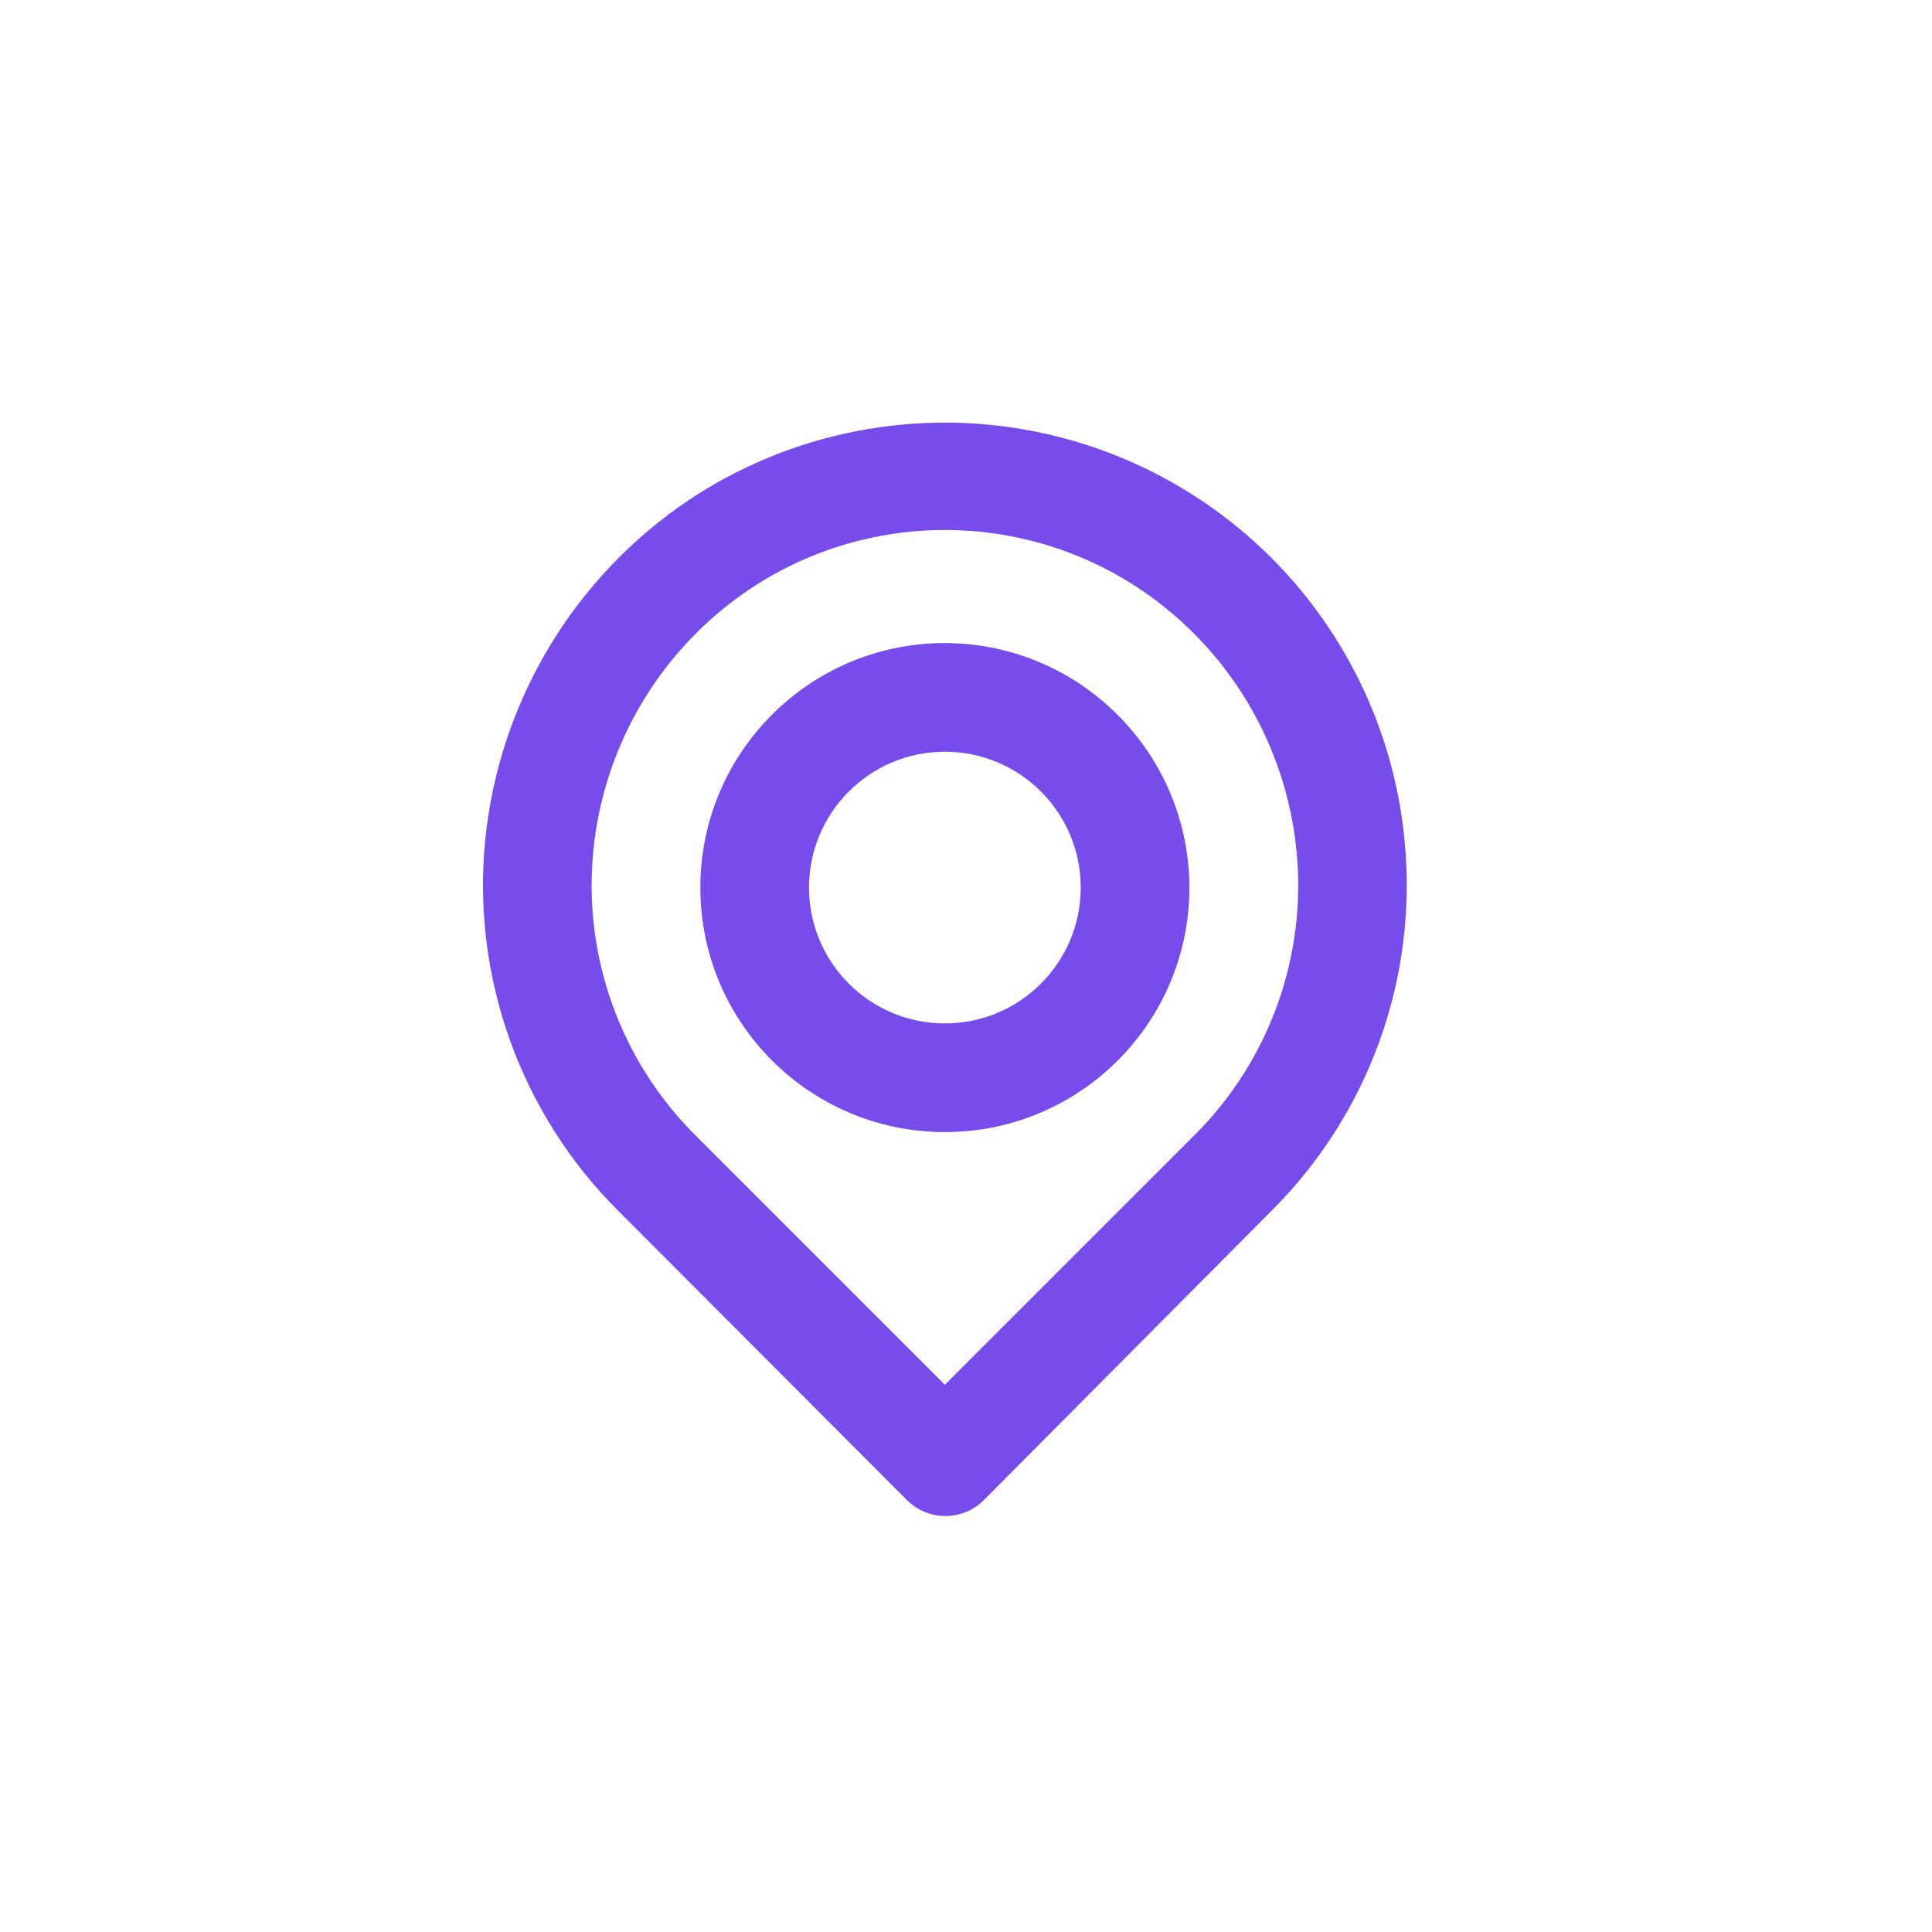 <?xml version="1.0" encoding="UTF-8"?>
<svg width="32px" height="32px" viewBox="0 0 32 32" version="1.1" xmlns="http://www.w3.org/2000/svg" xmlns:xlink="http://www.w3.org/1999/xlink">
    <!-- Generator: Sketch 61 (89581) - https://sketch.com -->
    <title>icons/location</title>
    <desc>Created with Sketch.</desc>
    <g id="icons/location" stroke="none" stroke-width="1" fill="none" fill-rule="evenodd">
        <rect id="Rectangle" fill="#D8D8D8" opacity="0" x="0" y="0" width="32" height="32"></rect>
        <path d="M23.264,13.918 C23.007,11.243 21.366,8.9 18.94,7.744 C16.514,6.588 13.66,6.79 11.42,8.275 C9.505,9.556 8.264,11.626 8.036,13.918 C7.813,16.196 8.626,18.453 10.25,20.065 L15.02,24.844 C15.189,25.015 15.419,25.11 15.659,25.11 C15.899,25.11 16.129,25.015 16.298,24.844 L21.05,20.065 C22.675,18.453 23.488,16.196 23.264,13.918 L23.264,13.918 Z M19.79,18.796 L15.65,22.936 L11.51,18.796 C10.275,17.561 9.657,15.837 9.827,14.098 C9.998,12.332 10.953,10.737 12.428,9.751 C14.381,8.454 16.92,8.454 18.872,9.751 C20.343,10.733 21.297,12.321 21.473,14.08 C21.649,15.825 21.031,17.557 19.79,18.796 Z M15.65,10.651 C13.414,10.651 11.6,12.465 11.6,14.701 C11.6,16.938 13.414,18.751 15.65,18.751 C17.887,18.751 19.7,16.938 19.7,14.701 C19.695,12.467 17.885,10.656 15.65,10.651 L15.65,10.651 Z M15.65,16.951 C14.408,16.951 13.4,15.944 13.4,14.701 C13.4,13.459 14.408,12.451 15.65,12.451 C16.893,12.451 17.9,13.459 17.9,14.701 C17.9,15.944 16.893,16.951 15.65,16.951 L15.65,16.951 Z" id="Shape" fill="#774CEA" fill-rule="nonzero"></path>
    </g>
</svg>